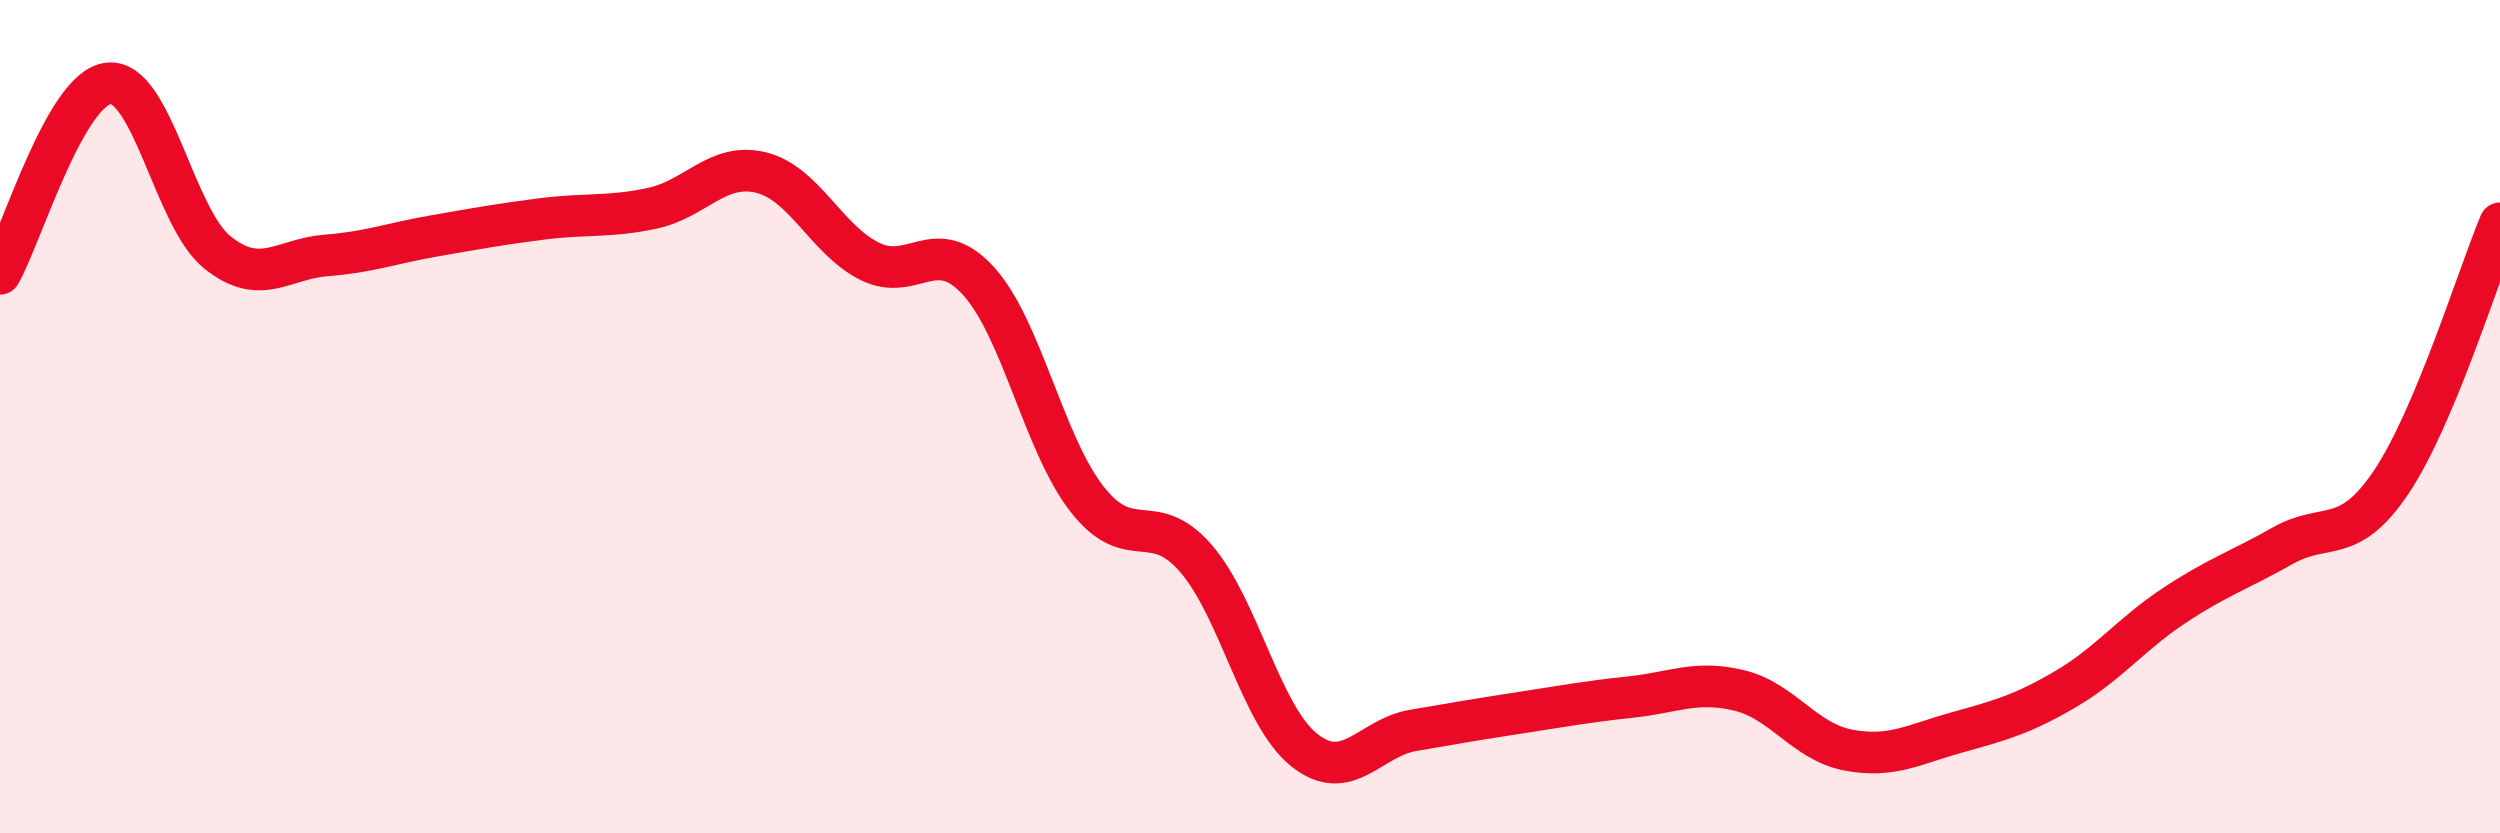 
    <svg width="60" height="20" viewBox="0 0 60 20" xmlns="http://www.w3.org/2000/svg">
      <path
        d="M 0,6.57 C 0.52,5.66 1.57,2.1 2.61,2 C 3.65,1.9 4.18,5.23 5.22,6.06 C 6.26,6.89 6.79,6.21 7.83,6.13 C 8.87,6.05 9.39,5.84 10.43,5.66 C 11.47,5.48 12,5.38 13.04,5.25 C 14.08,5.12 14.61,5.22 15.65,5 C 16.69,4.78 17.22,3.89 18.26,4.14 C 19.3,4.39 19.83,5.75 20.87,6.27 C 21.91,6.79 22.44,5.6 23.48,6.74 C 24.52,7.88 25.05,10.65 26.09,11.98 C 27.13,13.31 27.66,12.2 28.7,13.4 C 29.74,14.6 30.26,17.17 31.3,18 C 32.34,18.83 32.87,17.71 33.91,17.53 C 34.95,17.35 35.48,17.26 36.52,17.1 C 37.56,16.94 38.09,16.84 39.13,16.73 C 40.17,16.62 40.7,16.32 41.74,16.57 C 42.78,16.82 43.31,17.8 44.35,18 C 45.39,18.2 45.92,17.87 46.96,17.58 C 48,17.29 48.53,17.15 49.57,16.54 C 50.61,15.93 51.13,15.23 52.17,14.54 C 53.21,13.85 53.74,13.69 54.78,13.1 C 55.82,12.51 56.35,13.12 57.39,11.57 C 58.43,10.02 59.48,6.6 60,5.36L60 20L0 20Z"
        fill="#EB0A25"
        opacity="0.1"
        stroke-linecap="round"
        stroke-linejoin="round"
      />
      <path
        d="M 0,6.57 C 0.52,5.66 1.57,2.1 2.61,2 C 3.65,1.9 4.18,5.23 5.22,6.06 C 6.26,6.89 6.79,6.21 7.83,6.13 C 8.87,6.05 9.39,5.84 10.43,5.66 C 11.47,5.48 12,5.38 13.04,5.25 C 14.08,5.12 14.61,5.22 15.65,5 C 16.69,4.78 17.22,3.89 18.26,4.14 C 19.3,4.39 19.83,5.75 20.87,6.27 C 21.91,6.79 22.44,5.6 23.48,6.74 C 24.52,7.88 25.05,10.65 26.09,11.98 C 27.13,13.31 27.66,12.2 28.7,13.4 C 29.74,14.6 30.26,17.17 31.3,18 C 32.34,18.83 32.87,17.71 33.91,17.53 C 34.95,17.35 35.48,17.26 36.52,17.1 C 37.56,16.94 38.09,16.84 39.13,16.73 C 40.17,16.62 40.7,16.32 41.74,16.57 C 42.78,16.82 43.31,17.8 44.35,18 C 45.39,18.2 45.92,17.87 46.96,17.58 C 48,17.29 48.53,17.15 49.57,16.54 C 50.61,15.93 51.13,15.23 52.17,14.54 C 53.21,13.85 53.74,13.69 54.78,13.1 C 55.82,12.51 56.35,13.12 57.39,11.57 C 58.43,10.02 59.48,6.6 60,5.36"
        stroke="#EB0A25"
        stroke-width="1"
        fill="none"
        stroke-linecap="round"
        stroke-linejoin="round"
      />
    </svg>
  